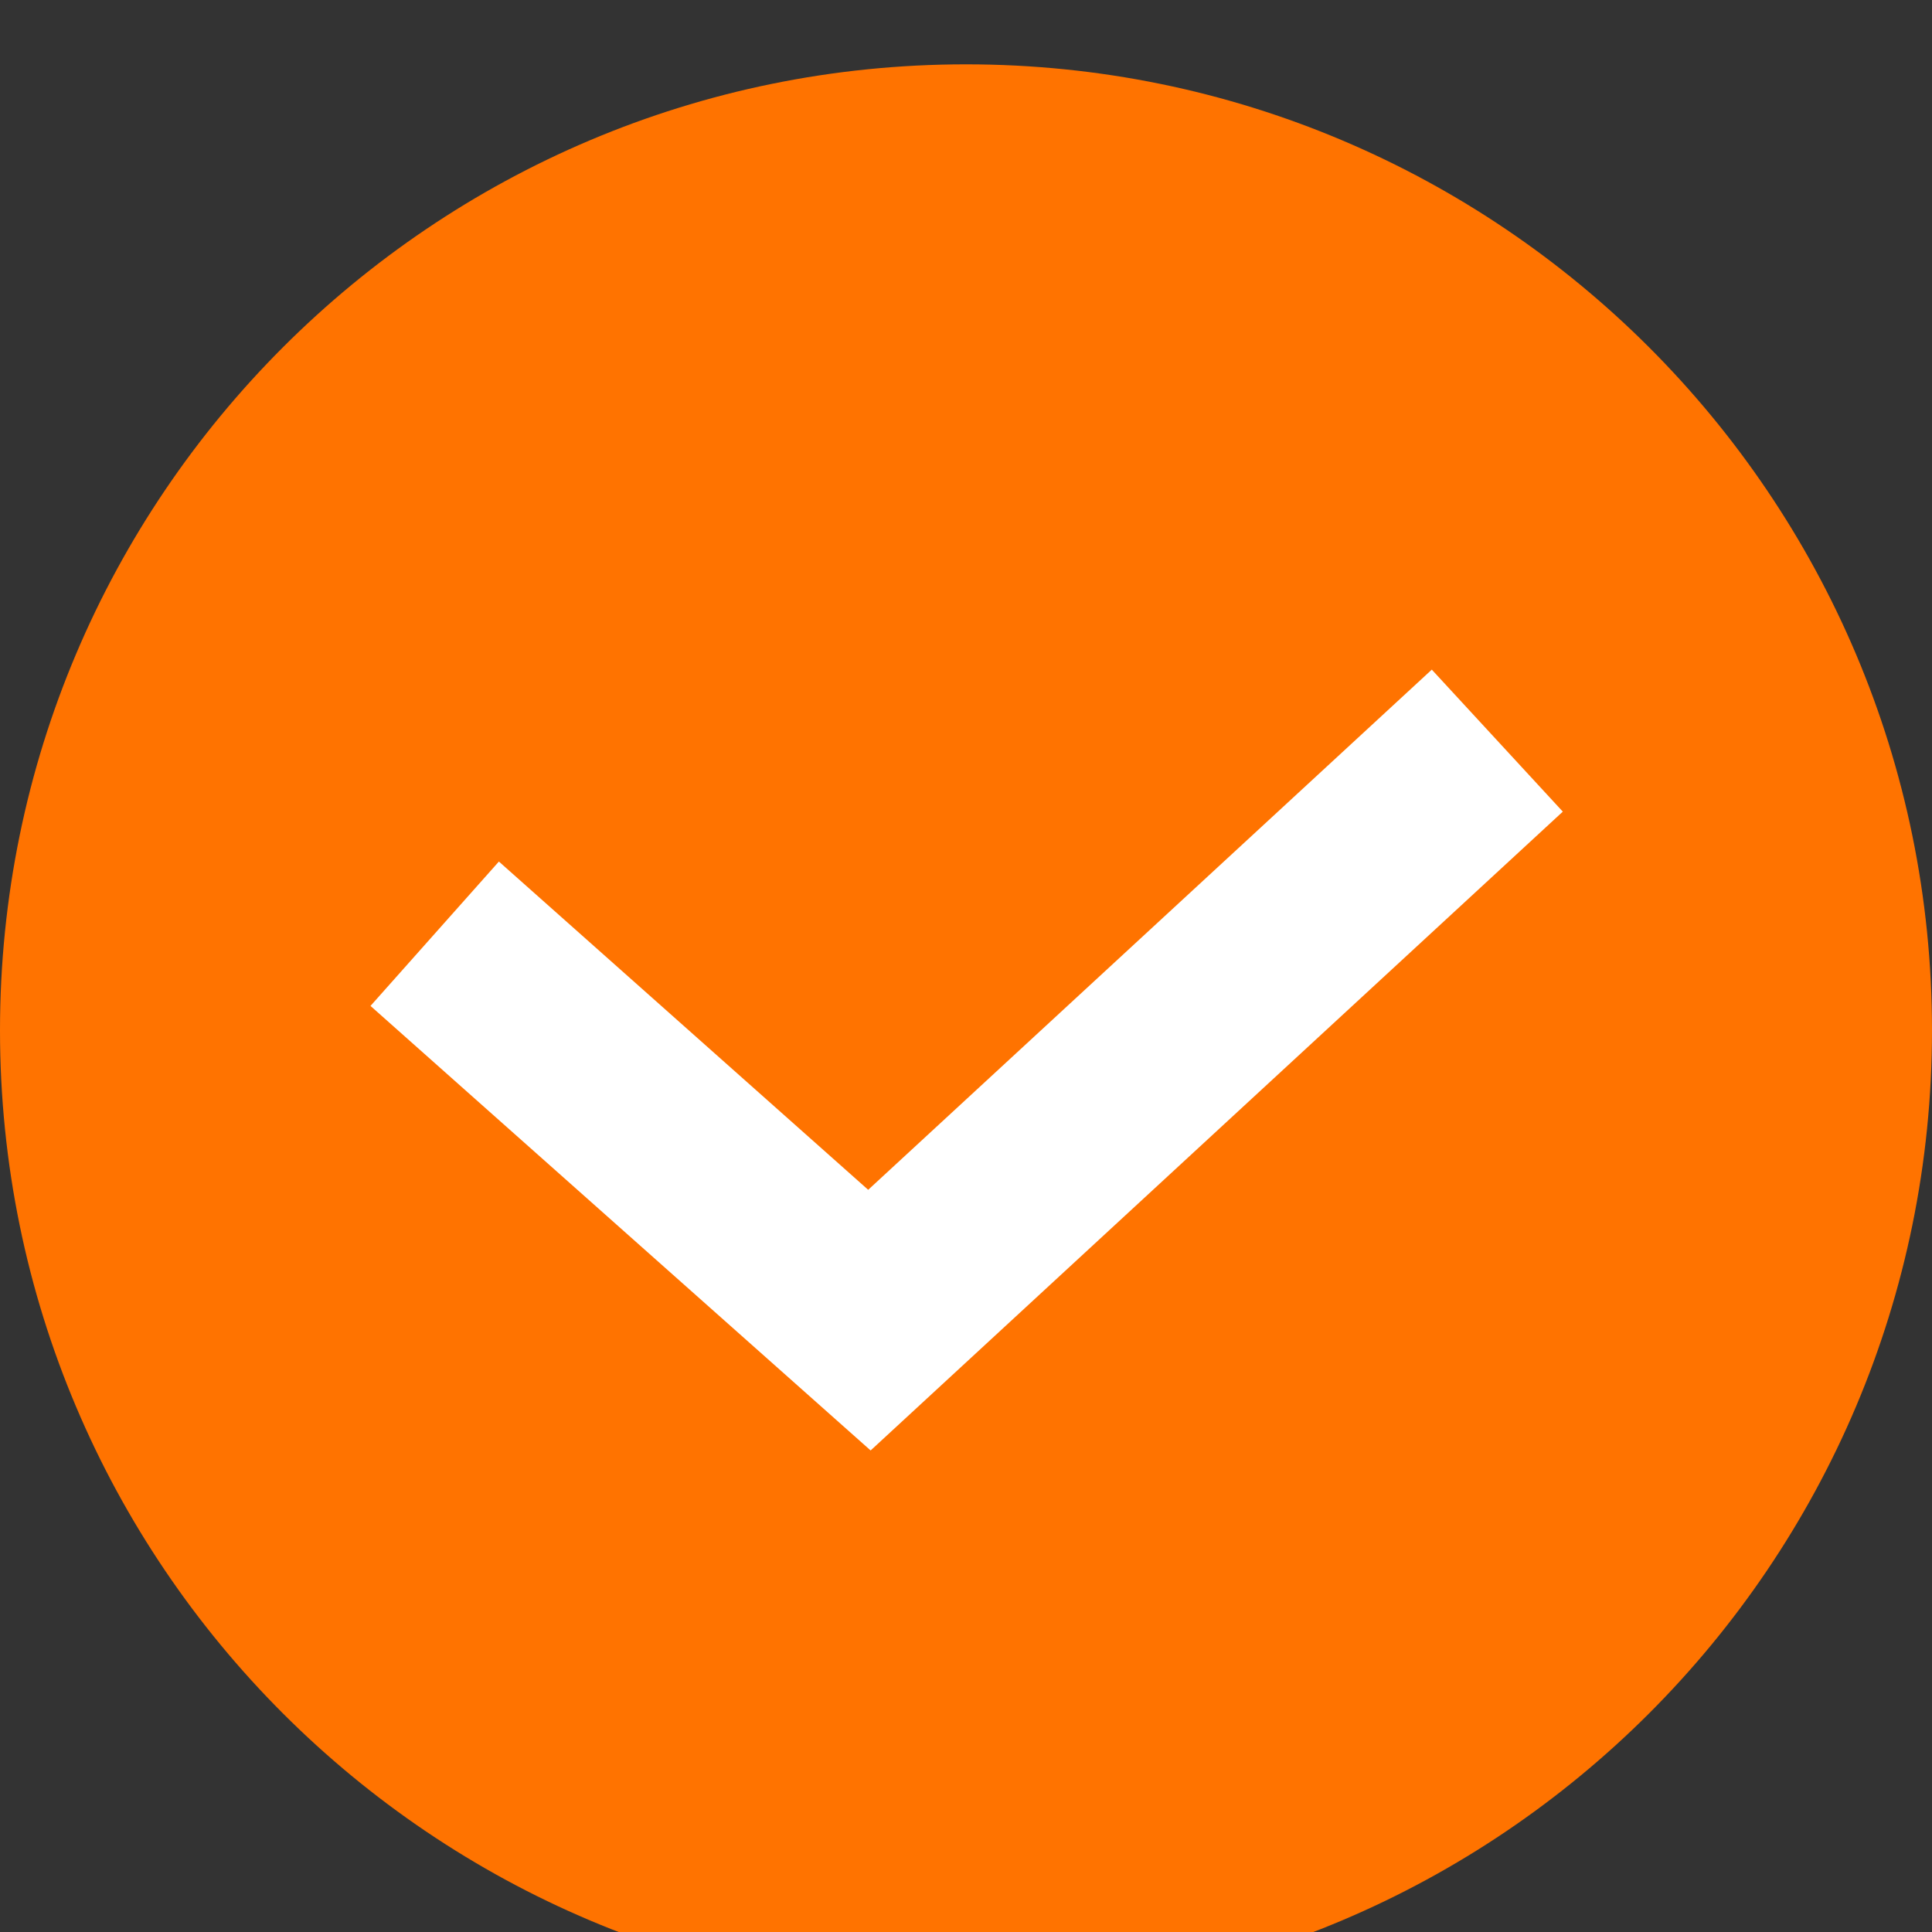 <?xml version="1.0" encoding="UTF-8"?> <svg xmlns="http://www.w3.org/2000/svg" viewBox="0 0 20.00 20.00" data-guides="{&quot;vertical&quot;:[],&quot;horizontal&quot;:[]}"><rect x="0" y="0" width="20.00" height="20.00" fill="#333333" stroke="none"/><defs></defs><path fill="#ff7300" stroke="none" fill-opacity="1" stroke-width="1.333" stroke-opacity="1" alignment-baseline="baseline" baseline-shift="baseline" cx="10" cy="10" r="10" id="tSvg564d24bc86" title="Ellipse 3" d="M10 0.666C15.523 0.666 20 5.144 20 10.666C20 16.189 15.523 20.666 10 20.666C4.477 20.666 0 16.189 0 10.666C0 5.144 4.477 0.666 10 0.666Z" style="transform-origin: -5406.667px -5099px;"></path><path fill="#ff7300" stroke="white" fill-opacity="1" stroke-width="2" stroke-opacity="1" alignment-baseline="baseline" baseline-shift="baseline" id="tSvg17347ff7d2f" title="Path 3" d="M4.5 9.666C6 11 7.5 12.333 9 13.666C11.167 11.666 13.333 9.666 15.5 7.667"></path></svg> 
